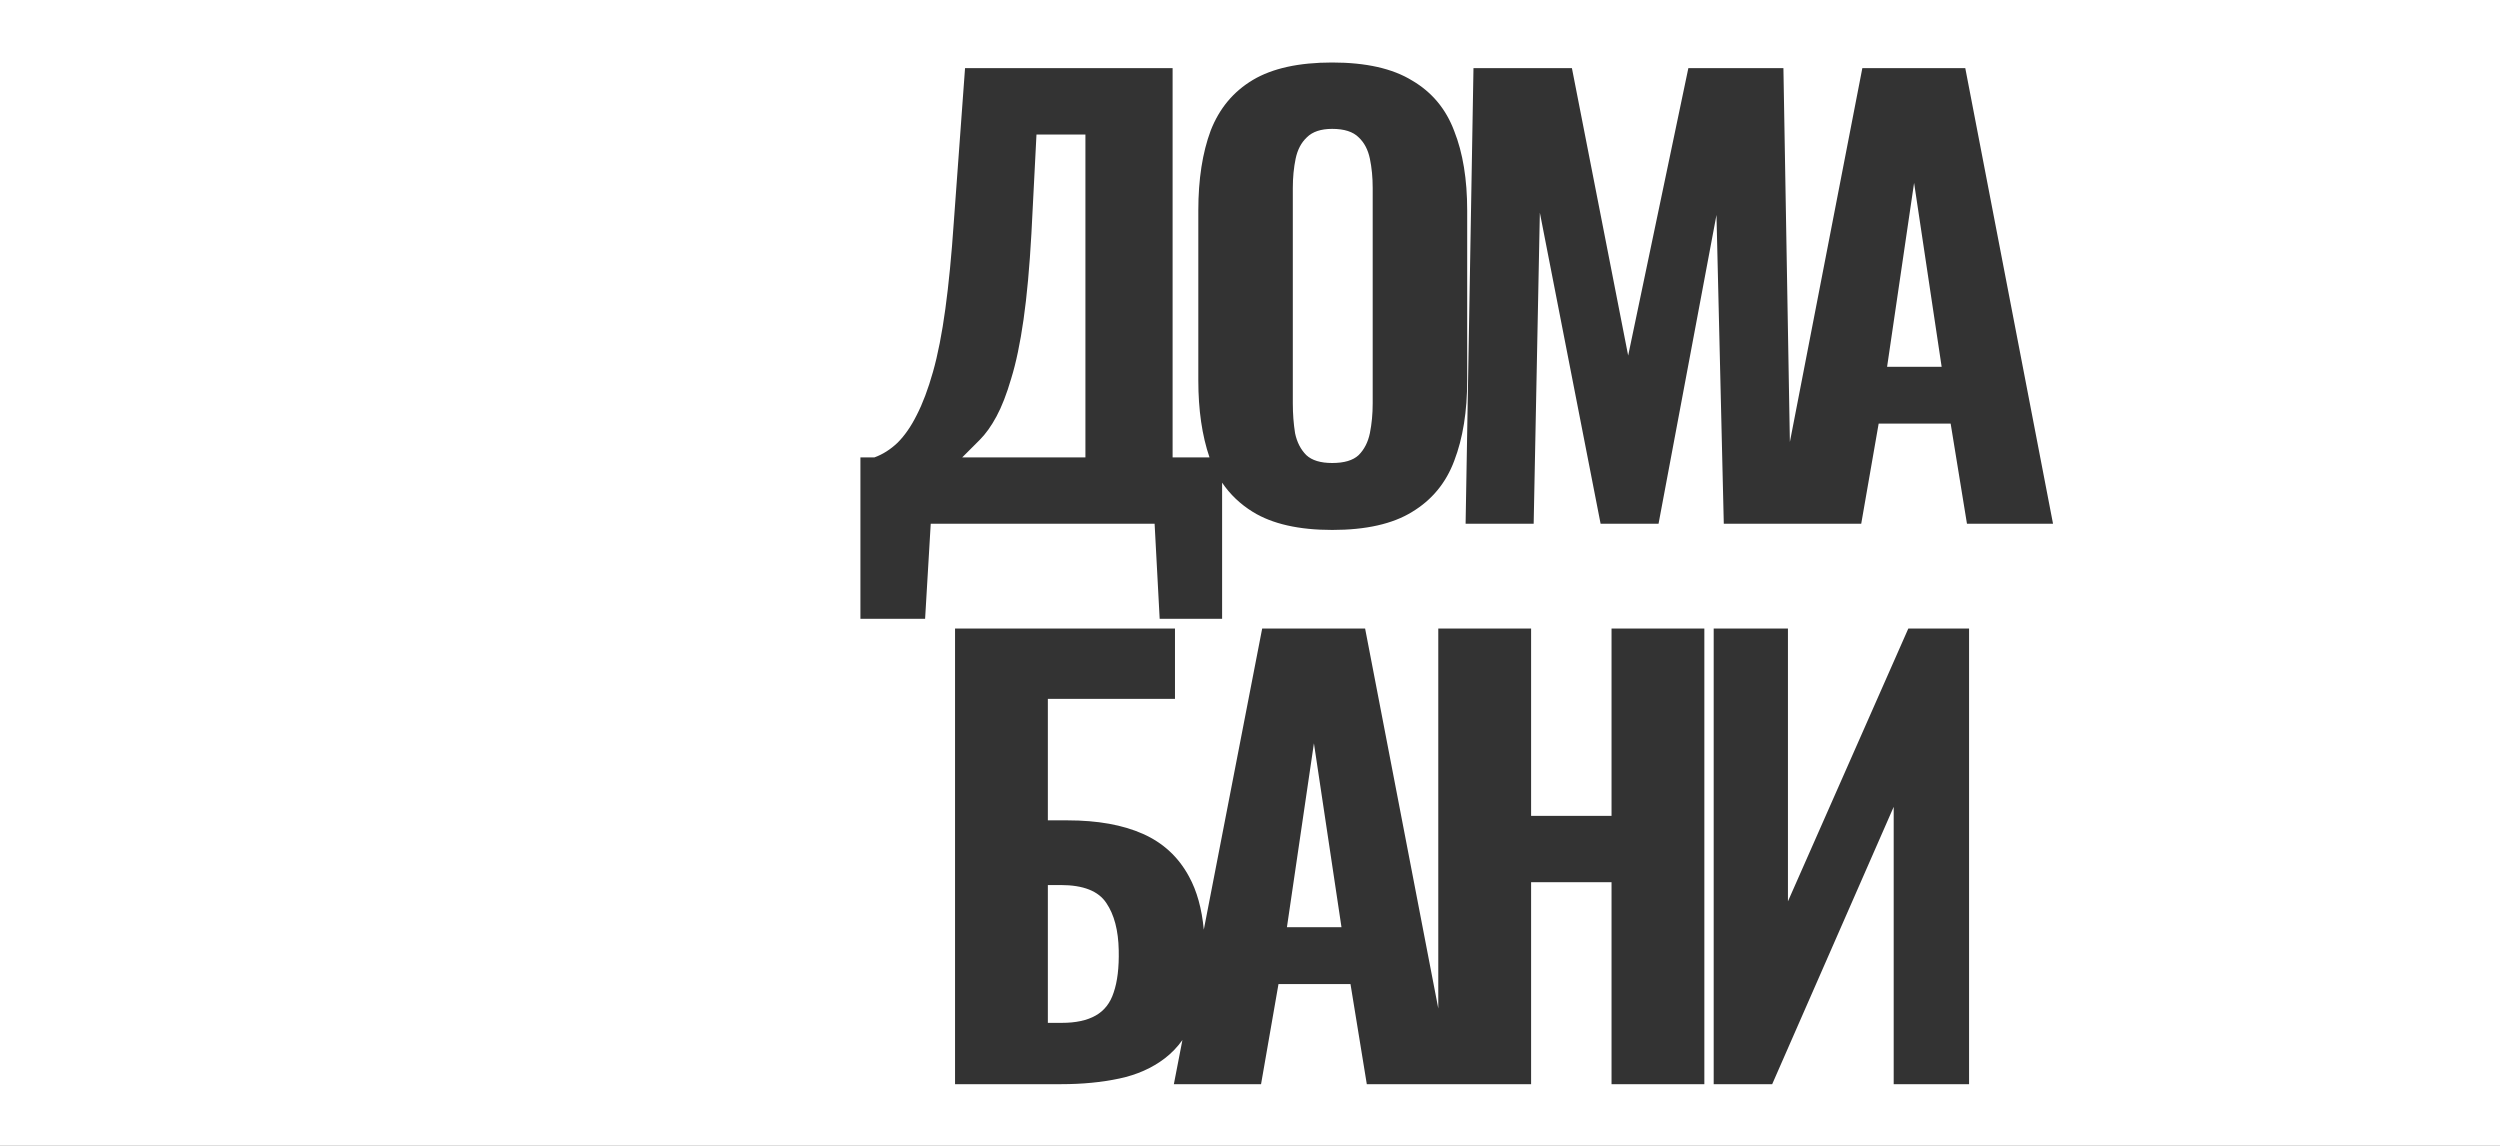 <?xml version="1.0" encoding="UTF-8"?> <svg xmlns="http://www.w3.org/2000/svg" width="1200" height="550" viewBox="0 0 1200 550" fill="none"><rect x="0" y="0" width="1200" height="550" fill="#333333" stroke="none"/><path fill-rule="evenodd" clip-rule="evenodd" d="M1200 0H0V550H1200V0ZM601.382 245.73C610.742 251.49 623.432 254.37 639.452 254.37C655.652 254.37 668.432 251.49 677.792 245.73C687.332 239.97 694.082 231.78 698.042 221.16C702.182 210.36 704.252 197.49 704.252 182.55V101.01C704.252 86.07 702.182 73.38 698.042 62.94C694.082 52.32 687.332 44.22 677.792 38.64C668.432 32.88 655.652 30 639.452 30C623.432 30 610.742 32.79 601.382 38.37C592.022 43.95 585.272 52.05 581.132 62.67C577.172 73.29 575.192 86.07 575.192 101.01V182.55C575.192 196.75 576.981 209.08 580.558 219.54H562.85V32.7H463.22L457.82 106.68C456.74 122.52 455.39 136.38 453.77 148.26C452.15 160.14 450.17 170.22 447.83 178.5C445.49 186.78 442.88 193.71 440 199.29C437.3 204.69 434.24 209.1 430.82 212.52C427.4 215.76 423.71 218.1 419.75 219.54H413V297.03H444.05L446.75 251.4H554.21L556.64 297.03H586.61V231.673C590.464 237.356 595.387 242.041 601.382 245.73ZM652.142 218.46C649.442 220.98 645.212 222.24 639.452 222.24C633.872 222.24 629.732 220.98 627.032 218.46C624.332 215.76 622.532 212.25 621.632 207.93C620.912 203.43 620.552 198.66 620.552 193.62V90.21C620.552 85.17 621.002 80.49 621.902 76.17C622.802 71.85 624.602 68.43 627.302 65.91C630.002 63.21 634.052 61.86 639.452 61.86C645.212 61.86 649.442 63.21 652.142 65.91C654.842 68.43 656.642 71.85 657.542 76.17C658.442 80.49 658.892 85.17 658.892 90.21V193.62C658.892 198.66 658.442 203.43 657.542 207.93C656.642 212.25 654.842 215.76 652.142 218.46ZM521 219.54H461.87L470.24 211.17C473.12 208.29 475.82 204.51 478.34 199.83C480.86 195.15 483.2 189.12 485.36 181.74C487.7 174.18 489.68 164.73 491.3 153.39C492.92 142.05 494.18 128.28 495.08 112.08L497.51 64.56H521V219.54ZM703.488 251.4L707.268 32.7H754.518L781.518 170.67L810.408 32.7H856.038L859.14 212.152L893.923 32.7H943.333L985.453 251.4H944.143L936.313 203.34H901.753L893.383 251.4H859.818H851.533H827.418L823.908 103.17L796.098 251.4H768.288L739.128 102.09L736.158 251.4H703.488ZM931.993 176.07H905.803L918.763 87.78L931.993 176.07ZM458.42 520.4V301.7H563.99V335.45H502.97V393.77H512.42C526.82 393.77 538.88 395.93 548.6 400.25C558.32 404.57 565.7 411.41 570.74 420.77C574.517 427.649 576.878 436.145 577.825 446.258L605.844 301.7H655.254L690.377 484.07V301.7H734.927V391.61H773.537V301.7H818.087V520.4H773.537V423.47H734.927V520.4H697.374H690.377H656.064L648.234 472.34H613.674L605.304 520.4H563.454L567.559 499.222C565.144 502.61 562.334 505.53 559.13 507.98C553.01 512.66 545.72 515.9 537.26 517.7C528.8 519.5 519.53 520.4 509.45 520.4H458.42ZM502.97 490.97H509.72C516.38 490.97 521.78 489.8 525.92 487.46C530.06 485.12 532.94 481.43 534.56 476.39C536.36 471.17 537.17 464.42 536.99 456.14C536.81 446.6 534.83 439.04 531.05 433.46C527.27 427.7 519.98 424.82 509.18 424.82H502.97V490.97ZM643.914 445.07H617.724L630.684 356.78L643.914 445.07ZM822.572 301.7V520.4H850.652L908.972 387.29V520.4H945.152V301.7H915.992L858.212 432.65V301.7H822.572Z" fill="white"></path></svg> 